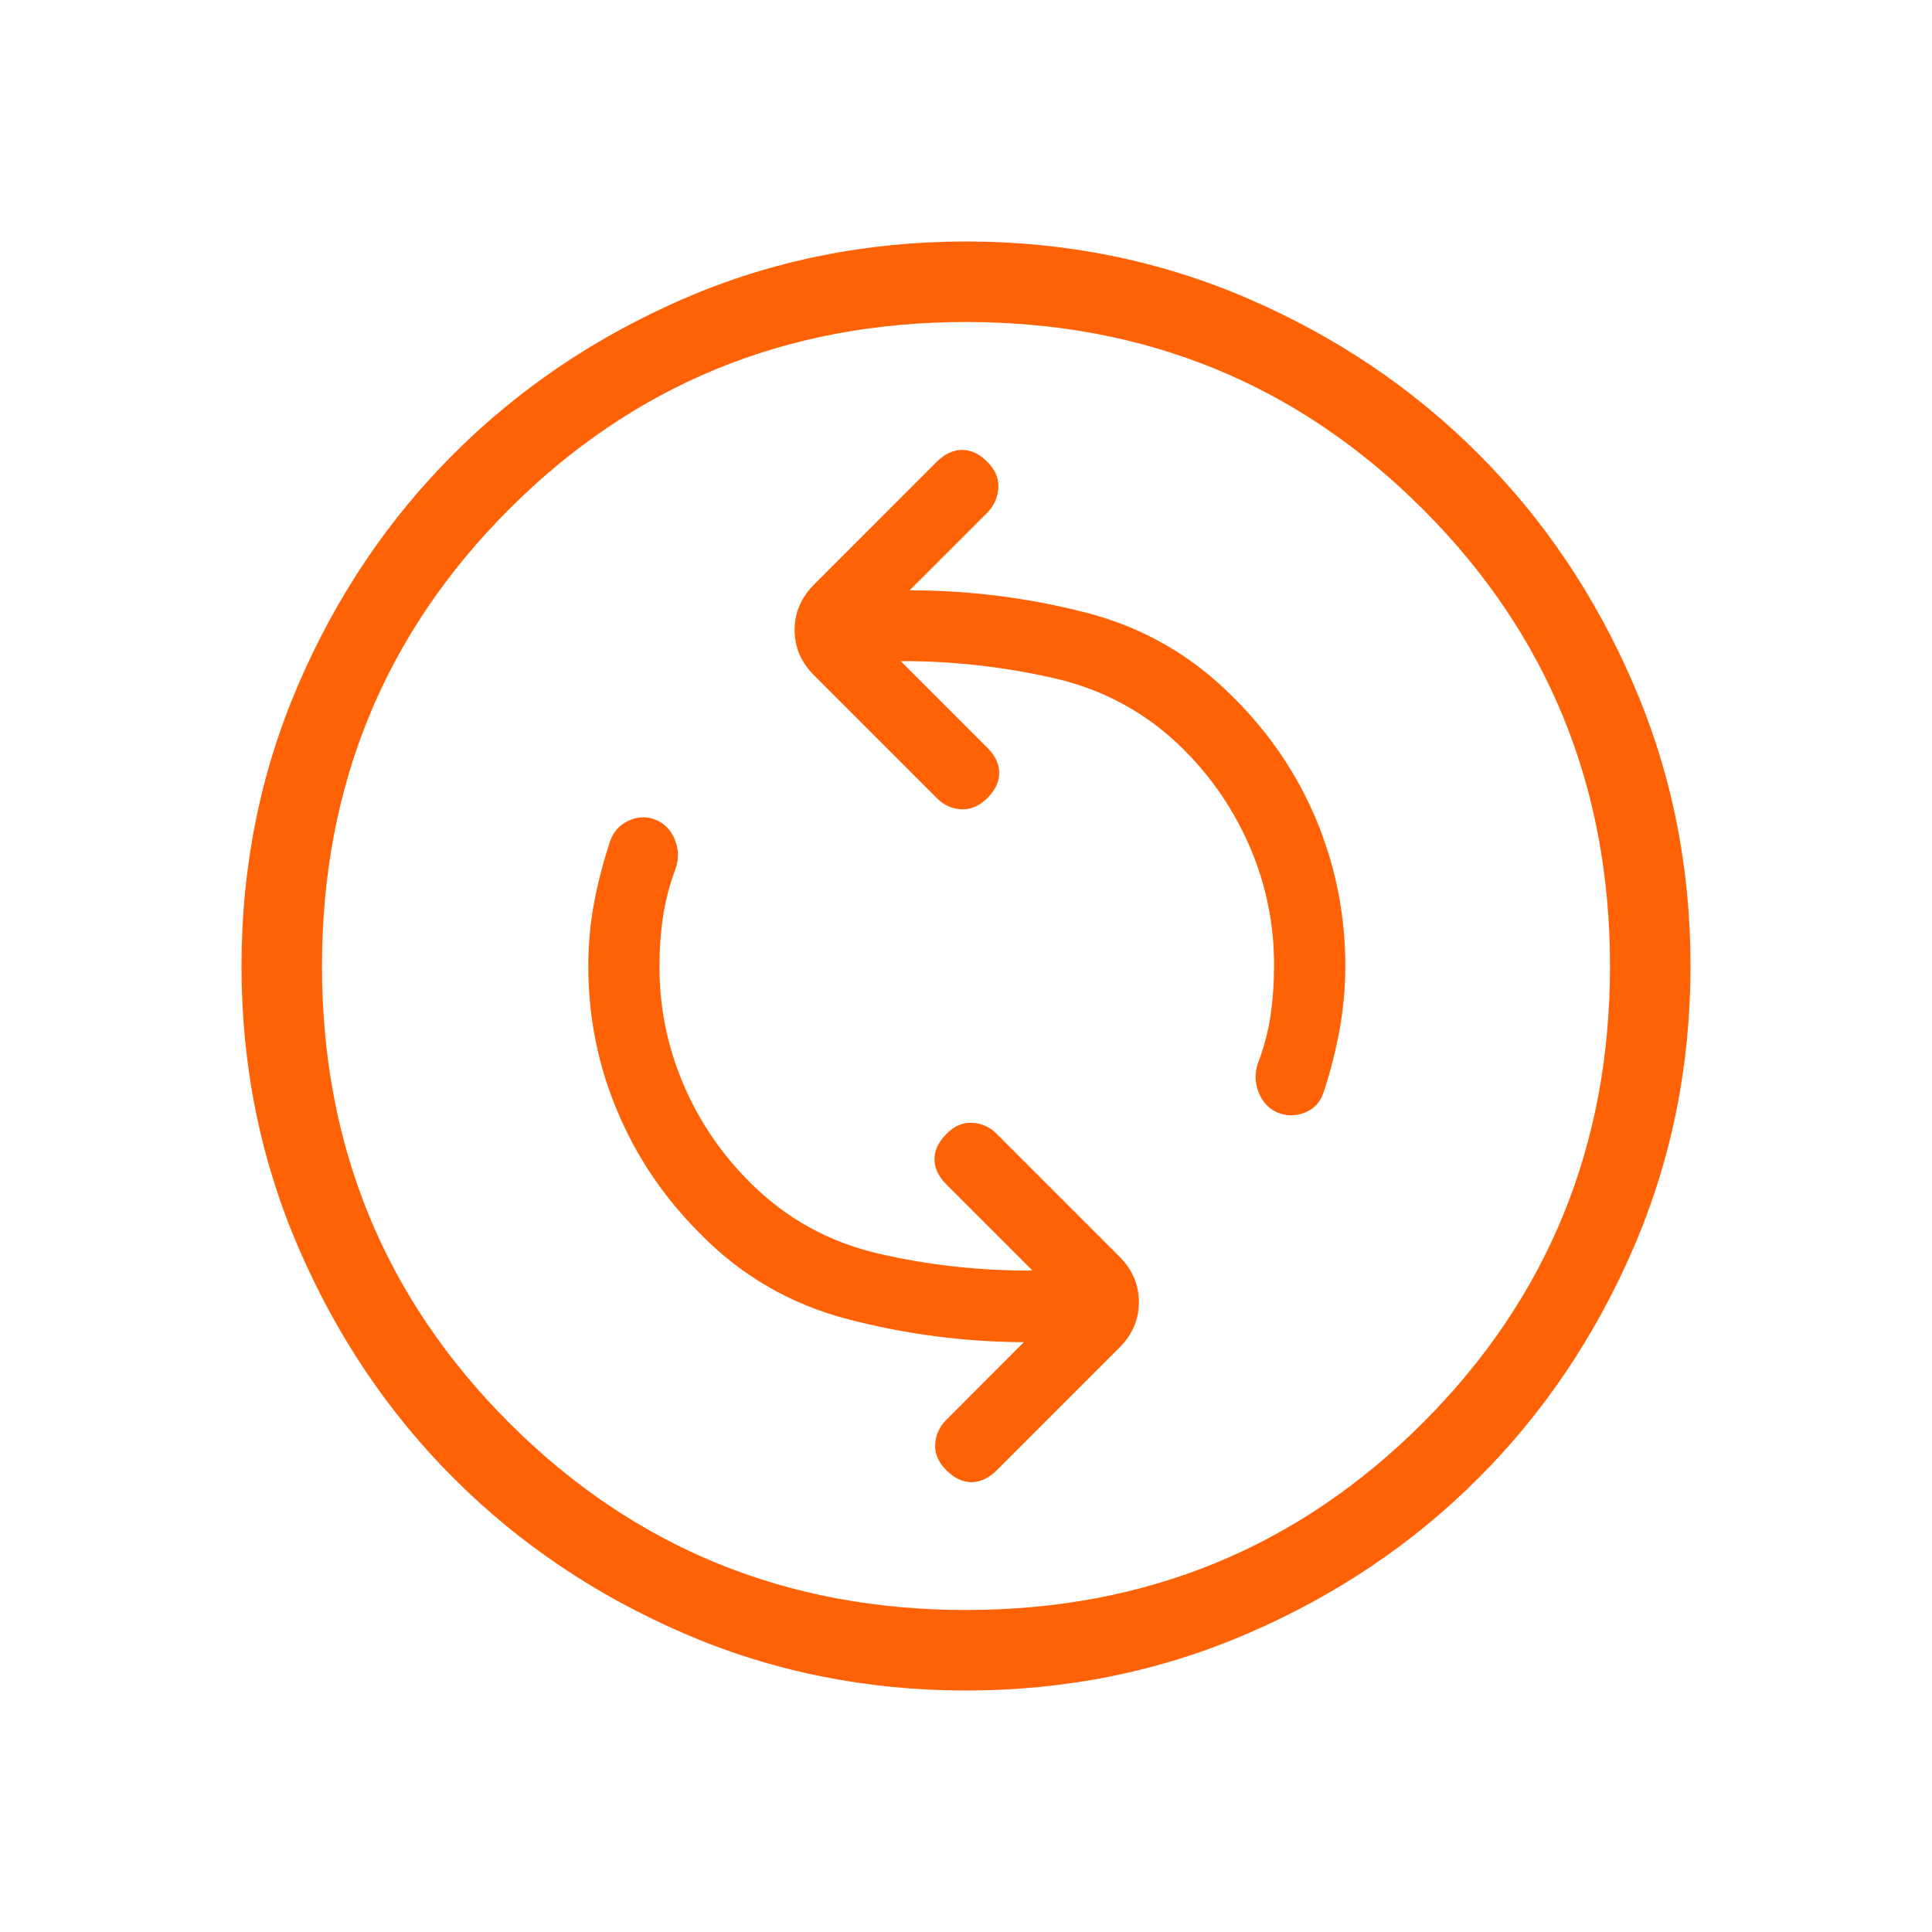 <svg width="24" height="24" viewBox="0 0 24 24" fill="none" xmlns="http://www.w3.org/2000/svg">
<path d="M12.825 15.783C12.175 15.787 11.539 15.717 10.918 15.574C10.297 15.431 9.762 15.135 9.314 14.686C8.955 14.327 8.678 13.917 8.484 13.456C8.289 12.995 8.192 12.511 8.192 12.006C8.192 11.788 8.207 11.581 8.237 11.384C8.266 11.187 8.319 10.987 8.394 10.786C8.435 10.663 8.431 10.544 8.382 10.427C8.333 10.31 8.255 10.229 8.148 10.184C8.038 10.139 7.926 10.143 7.811 10.194C7.696 10.245 7.618 10.333 7.577 10.456C7.494 10.706 7.428 10.959 7.38 11.216C7.332 11.472 7.308 11.733 7.308 12C7.308 12.628 7.427 13.227 7.666 13.797C7.905 14.367 8.245 14.872 8.686 15.313C9.201 15.844 9.817 16.202 10.534 16.388C11.251 16.575 11.98 16.67 12.719 16.673L11.756 17.637C11.67 17.723 11.624 17.824 11.617 17.941C11.61 18.058 11.657 18.165 11.756 18.264C11.855 18.363 11.96 18.412 12.069 18.412C12.178 18.412 12.283 18.363 12.383 18.264L13.906 16.741C14.067 16.579 14.148 16.39 14.148 16.175C14.148 15.96 14.067 15.771 13.906 15.61L12.383 14.087C12.296 14 12.195 13.954 12.079 13.948C11.962 13.941 11.855 13.988 11.756 14.087C11.657 14.186 11.608 14.291 11.608 14.4C11.608 14.509 11.657 14.614 11.756 14.714L12.825 15.783ZM11.189 8.212C11.839 8.212 12.475 8.283 13.098 8.426C13.721 8.569 14.257 8.864 14.706 9.313C15.065 9.672 15.341 10.083 15.536 10.544C15.731 11.005 15.828 11.489 15.827 11.994C15.827 12.212 15.812 12.419 15.783 12.616C15.754 12.813 15.701 13.012 15.625 13.213C15.584 13.336 15.589 13.457 15.638 13.576C15.687 13.695 15.765 13.776 15.871 13.821C15.982 13.866 16.094 13.866 16.209 13.821C16.324 13.776 16.401 13.692 16.442 13.569C16.525 13.319 16.591 13.062 16.64 12.797C16.688 12.532 16.712 12.267 16.712 12C16.712 11.372 16.594 10.773 16.359 10.203C16.124 9.633 15.784 9.126 15.339 8.681C14.82 8.15 14.202 7.792 13.485 7.609C12.768 7.425 12.04 7.333 11.3 7.333L12.27 6.363C12.351 6.277 12.395 6.176 12.402 6.059C12.409 5.942 12.363 5.835 12.264 5.736C12.165 5.637 12.061 5.588 11.95 5.589C11.839 5.59 11.735 5.639 11.637 5.736L10.114 7.26C9.952 7.422 9.871 7.611 9.871 7.826C9.871 8.041 9.952 8.23 10.114 8.391L11.637 9.914C11.723 10.001 11.824 10.047 11.941 10.053C12.058 10.059 12.165 10.013 12.264 9.915C12.363 9.817 12.412 9.712 12.412 9.601C12.412 9.49 12.363 9.385 12.264 9.288L11.189 8.212ZM12 21C10.757 21 9.589 20.763 8.494 20.29C7.399 19.816 6.447 19.174 5.637 18.364C4.826 17.553 4.184 16.601 3.711 15.506C3.237 14.411 3 13.243 3 12C3 10.757 3.237 9.589 3.71 8.494C4.183 7.399 4.826 6.447 5.637 5.637C6.448 4.827 7.401 4.185 8.494 3.71C9.589 3.237 10.758 3 12 3C13.242 3 14.411 3.237 15.506 3.71C16.601 4.184 17.553 4.826 18.363 5.637C19.174 6.447 19.816 7.399 20.289 8.494C20.763 9.589 21 10.758 21 12C21 13.242 20.763 14.411 20.29 15.506C19.816 16.601 19.174 17.553 18.364 18.363C17.553 19.174 16.601 19.816 15.506 20.289C14.411 20.763 13.243 21 12 21ZM12 20C14.233 20 16.125 19.225 17.675 17.675C19.225 16.125 20 14.233 20 12C20 9.767 19.225 7.875 17.675 6.325C16.125 4.775 14.233 4 12 4C9.767 4 7.875 4.775 6.325 6.325C4.775 7.875 4 9.767 4 12C4 14.233 4.775 16.125 6.325 17.675C7.875 19.225 9.767 20 12 20Z" fill="#FF6105"/>
</svg>

